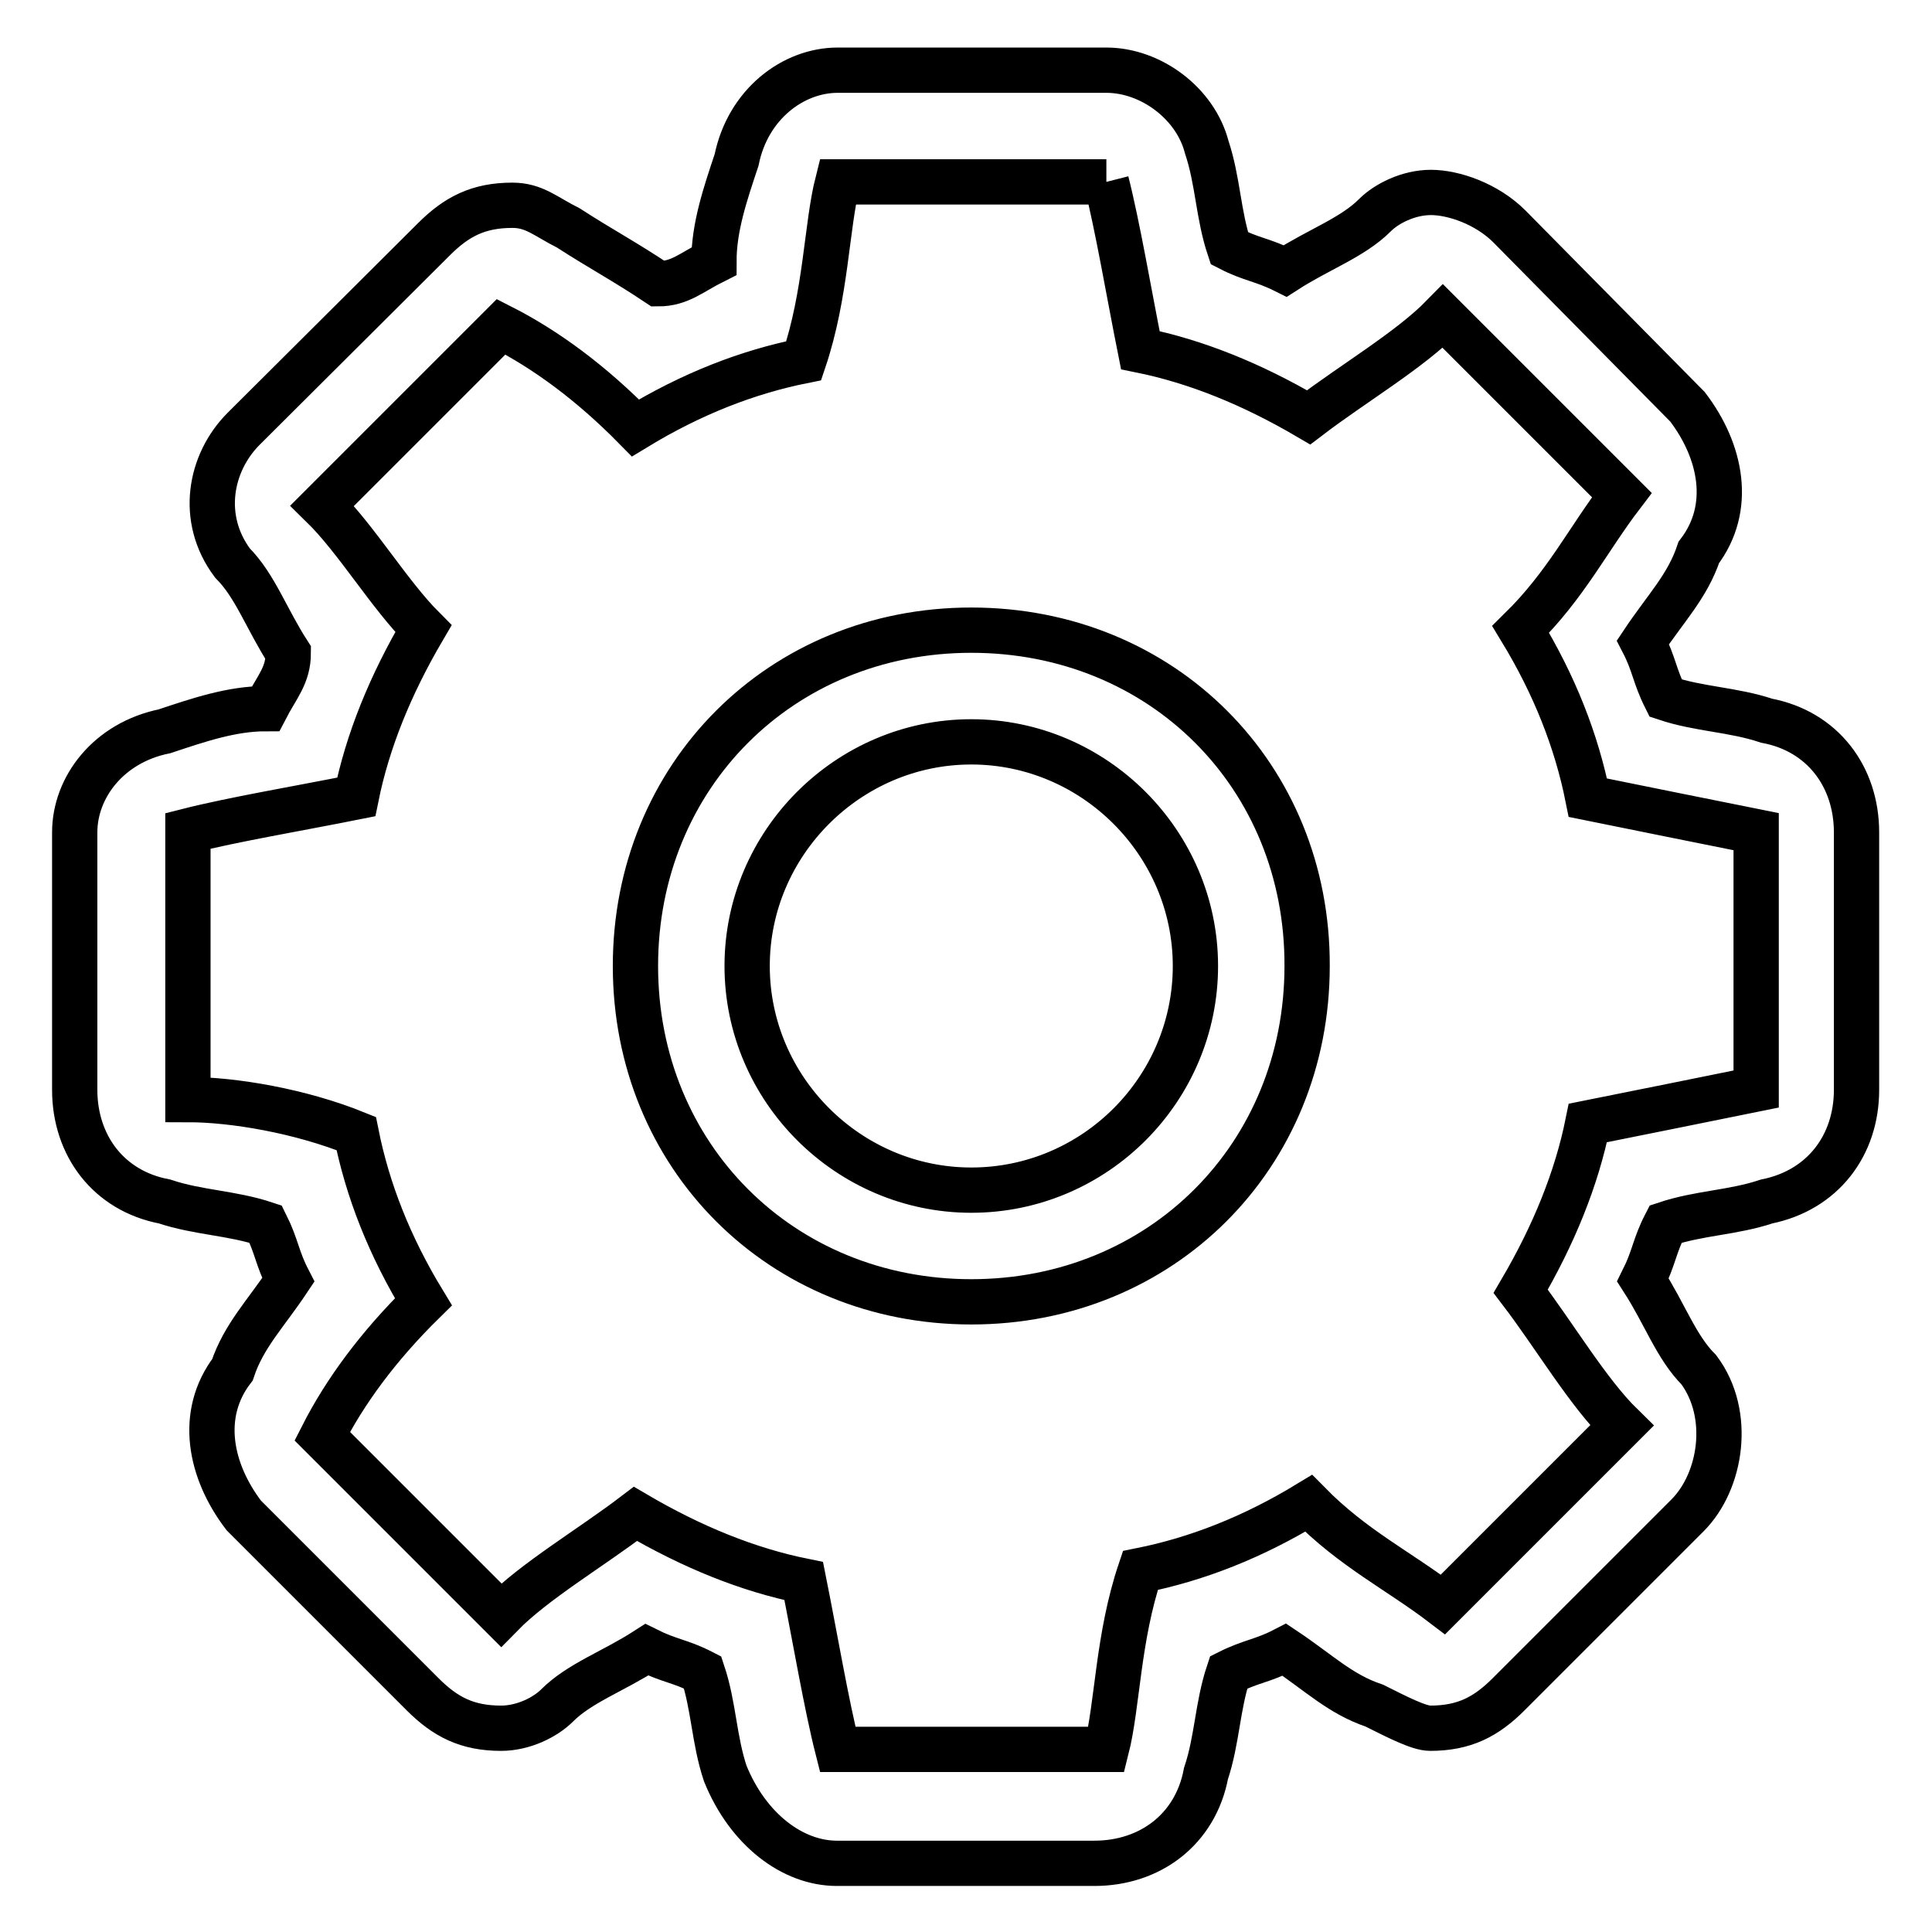 <?xml version="1.0" encoding="utf-8"?>
<!-- Svg Vector Icons : http://www.onlinewebfonts.com/icon -->
<!DOCTYPE svg PUBLIC "-//W3C//DTD SVG 1.1//EN" "http://www.w3.org/Graphics/SVG/1.1/DTD/svg11.dtd">
<svg version="1.1" xmlns="http://www.w3.org/2000/svg" xmlns:xlink="http://www.w3.org/1999/xlink" x="0px" y="0px" viewBox="0 0 256 256" enable-background="new 0 0 256 256" xml:space="preserve">
<g> <path stroke-width="6" fill-opacity="0" stroke="#000000"  d="M146.6,24.1c1.5,5.9,3,14.8,4.5,22.3c7.4,1.5,14.8,4.5,22.3,8.9c5.9-4.5,13.4-8.9,17.8-13.4l23.7,23.7 c-4.5,5.9-7.4,11.9-13.4,17.8c4.5,7.4,7.4,14.8,8.9,22.3c7.4,1.5,14.8,3,22.3,4.5v34.1c-7.4,1.5-14.8,3-22.3,4.5 c-1.5,7.4-4.5,14.8-8.9,22.3c4.5,5.9,8.9,13.4,13.4,17.8l-23.7,23.7c-5.9-4.5-11.9-7.4-17.8-13.4c-7.4,4.5-14.8,7.4-22.3,8.9 c-3,8.9-3,17.8-4.5,23.7h-35.6c-1.5-5.9-3-14.8-4.5-22.3c-7.4-1.5-14.8-4.5-22.3-8.9c-5.9,4.5-13.4,8.9-17.8,13.4l-23.7-23.7 c3-5.9,7.4-11.9,13.4-17.8c-4.5-7.4-7.4-14.8-8.9-22.3c-7.4-3-16.3-4.5-22.3-4.5v-35.6c5.9-1.5,14.8-3,22.3-4.5 c1.5-7.4,4.5-14.8,8.9-22.3c-4.5-4.5-8.9-11.9-13.4-16.3l23.7-23.7c5.9,3,11.9,7.4,17.8,13.4c7.4-4.5,14.8-7.4,22.3-8.9 c3-8.9,3-17.8,4.5-23.7H146.6 M146.6,9.3h-35.6c-5.9,0-11.9,4.5-13.4,11.9c-1.5,4.5-3,8.9-3,13.4c-3,1.5-4.5,3-7.4,3 c-4.5-3-7.4-4.5-11.9-7.4c-3-1.5-4.5-3-7.4-3c-4.5,0-7.4,1.5-10.4,4.5L32.3,56.8c-4.5,4.5-5.9,11.9-1.5,17.8c3,3,4.5,7.4,7.4,11.9 c0,3-1.5,4.5-3,7.4c-4.5,0-8.9,1.5-13.4,3c-7.4,1.5-11.9,7.4-11.9,13.4v34.1c0,7.4,4.5,13.4,11.9,14.8c4.5,1.5,8.9,1.5,13.4,3 c1.5,3,1.5,4.5,3,7.4c-3,4.5-5.9,7.4-7.4,11.9c-4.5,5.9-3,13.4,1.5,19.3L56,224.5c3,3,5.9,4.5,10.4,4.5c3,0,5.9-1.5,7.4-3 c3-3,7.4-4.5,11.9-7.4c3,1.5,4.5,1.5,7.4,3c1.5,4.5,1.5,8.9,3,13.4c3,7.4,8.9,11.9,14.8,11.9h34.1c7.4,0,13.4-4.5,14.8-11.9 c1.5-4.5,1.5-8.9,3-13.4c3-1.5,4.5-1.5,7.4-3c4.5,3,7.4,5.9,11.9,7.4c3,1.5,5.9,3,7.4,3c4.5,0,7.4-1.5,10.4-4.5l23.7-23.7 c4.5-4.5,5.9-13.4,1.5-19.3c-3-3-4.5-7.4-7.4-11.9c1.5-3,1.5-4.5,3-7.4c4.5-1.5,8.9-1.5,13.4-3c7.4-1.5,11.9-7.4,11.9-14.8v-34.1 c0-7.4-4.5-13.4-11.9-14.8c-4.5-1.5-8.9-1.5-13.4-3c-1.5-3-1.5-4.5-3-7.4c3-4.5,5.9-7.4,7.4-11.9c4.5-5.9,3-13.4-1.5-19.3L200,30 c-3-3-7.4-4.5-10.4-4.5c-3,0-5.9,1.5-7.4,3c-3,3-7.4,4.5-11.9,7.4c-3-1.5-4.5-1.5-7.4-3c-1.5-4.5-1.5-8.9-3-13.4 C158.4,13.7,152.5,9.3,146.6,9.3L146.6,9.3L146.6,9.3z M128.7,83.5c-25.2,0-44.5,19.3-44.5,44.5c0,25.2,19.3,44.5,44.5,44.5 c25.2,0,44.5-19.3,44.5-44.5C173.3,102.8,154,83.5,128.7,83.5L128.7,83.5z M128.7,157.7c-16.3,0-29.7-13.4-29.7-29.7 c0-16.3,13.4-29.7,29.7-29.7c16.3,0,29.7,13.4,29.7,29.7C158.4,144.3,145.1,157.7,128.7,157.7L128.7,157.7z"/></g>
</svg>